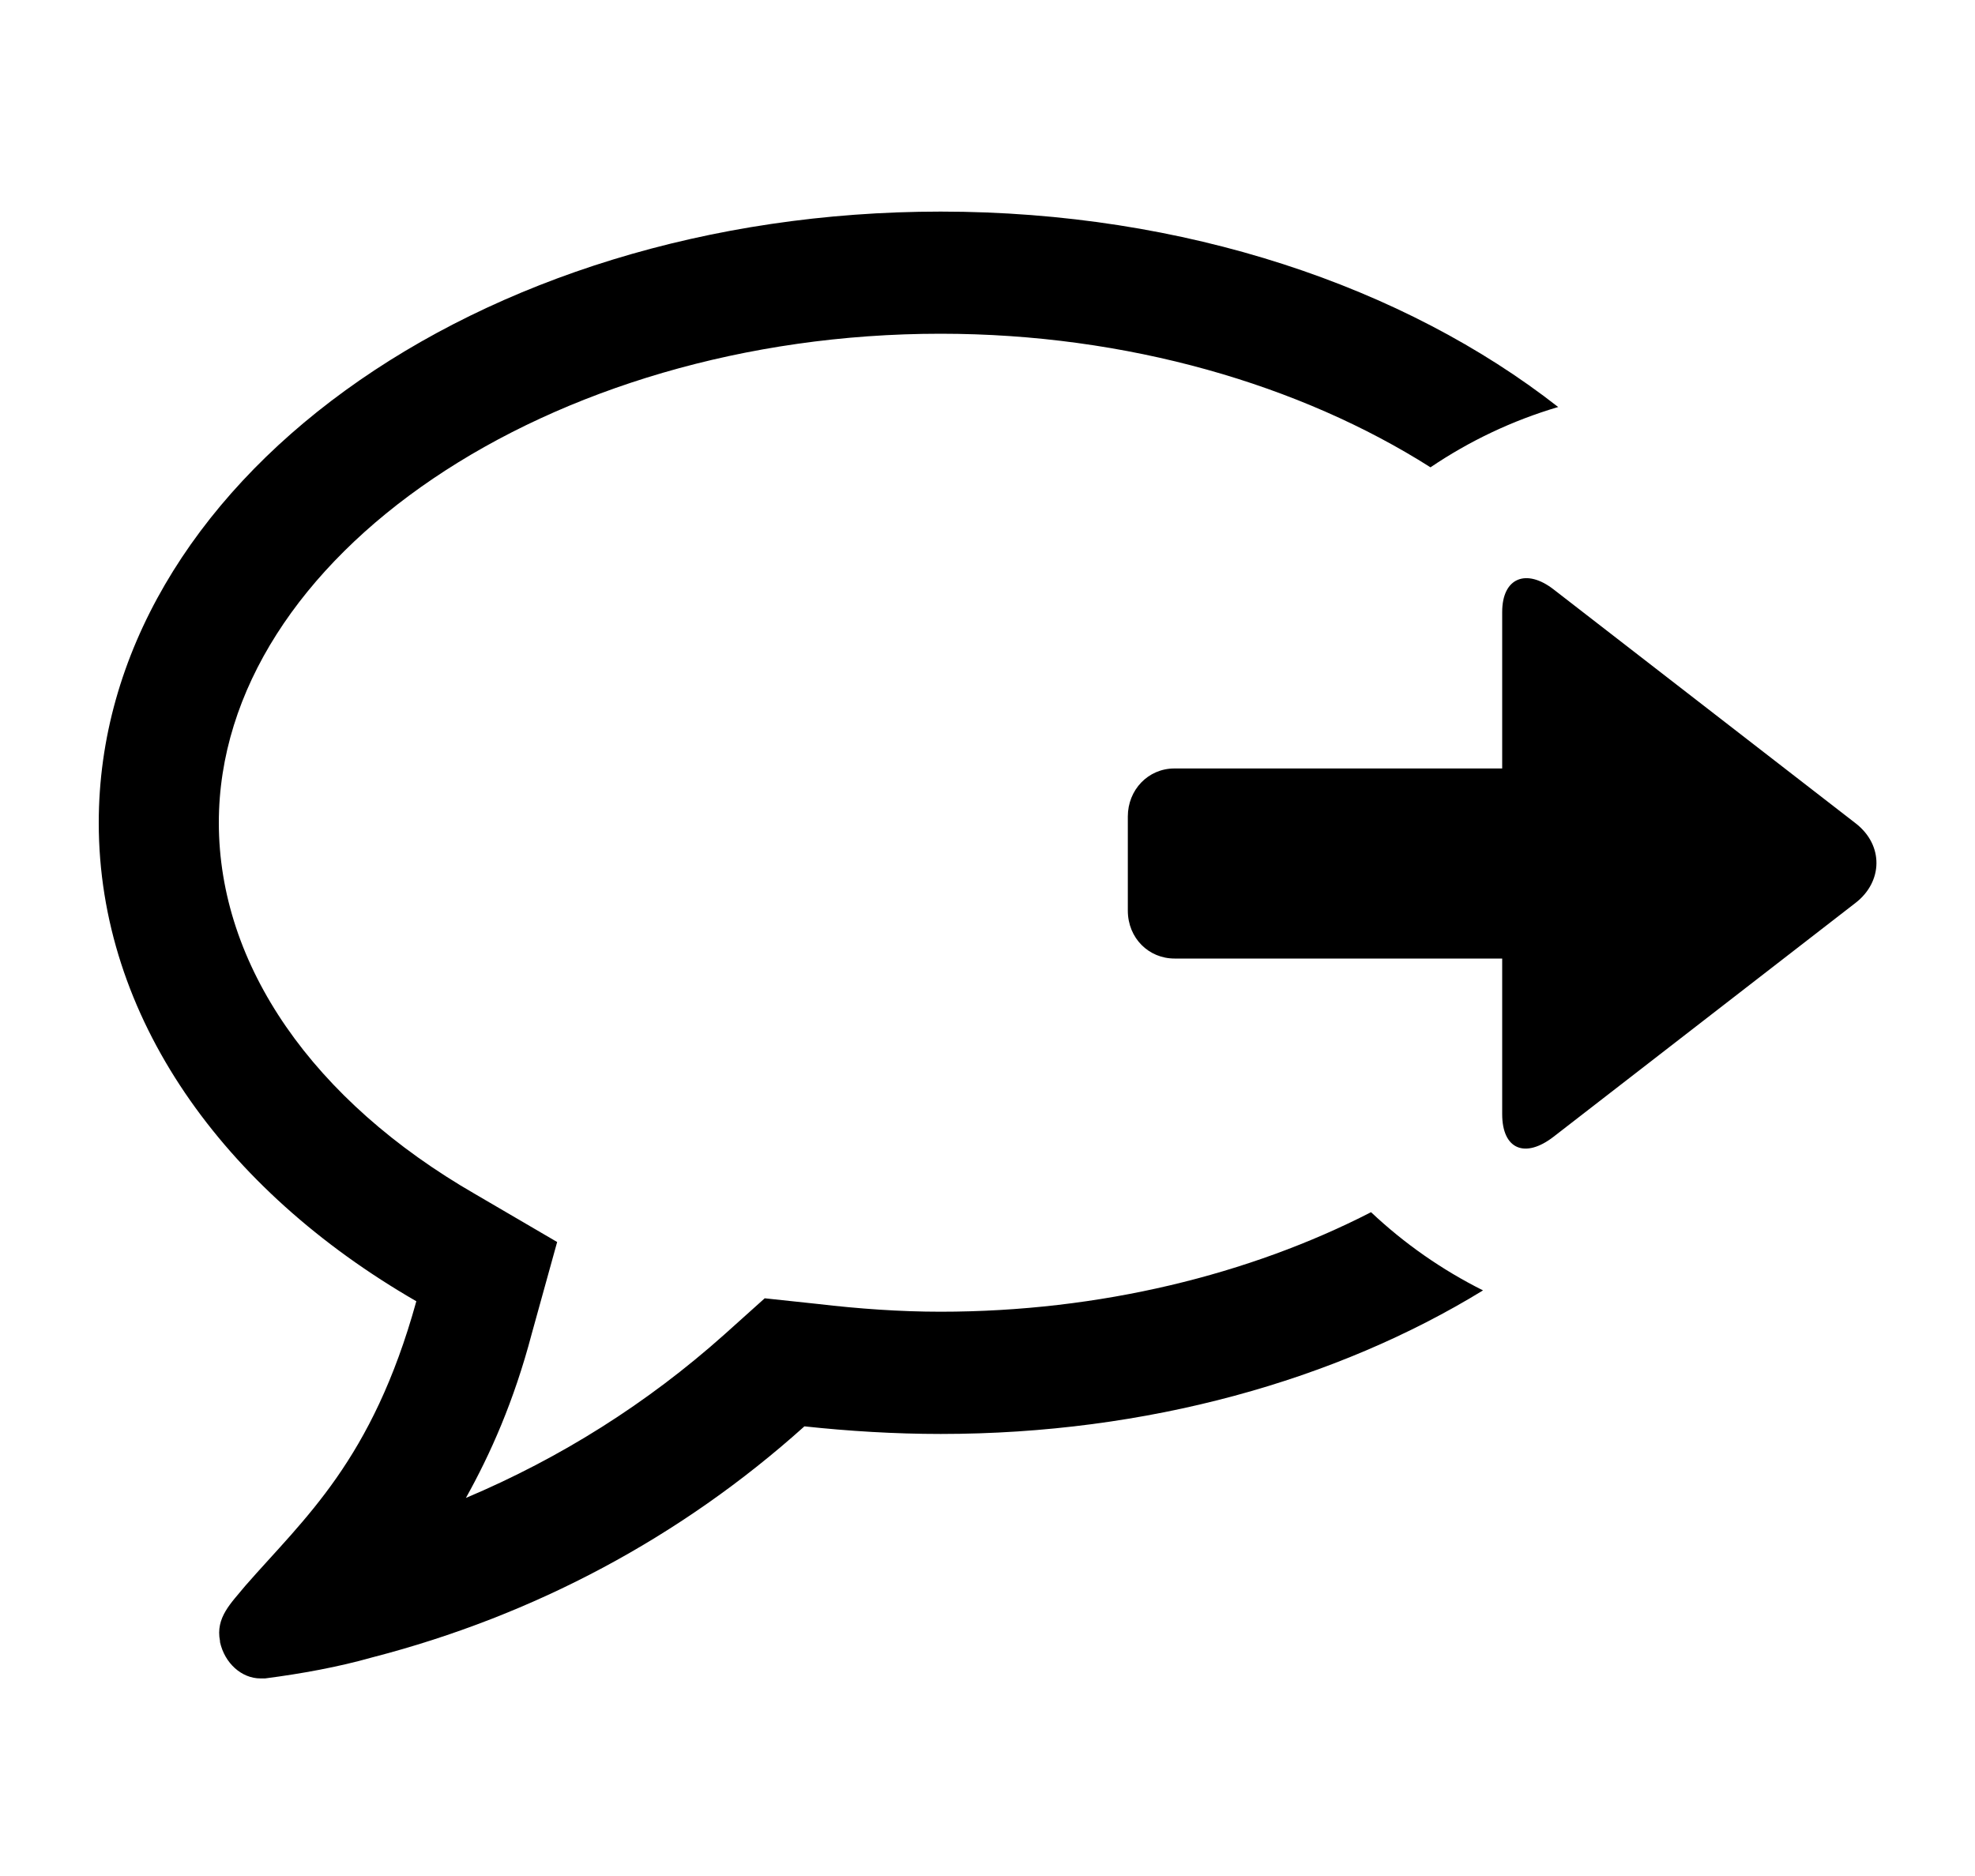 <svg viewBox="0 0 20 19" ><path d="M15.21 7.783h-3.317c-.268 0-.472.218-.472.486v.953c0 .28.212.486.473.486h3.318v1.575c0 .36.233.452.52.23l3.06-2.37c.274-.213.286-.582 0-.804l-3.06-2.37c-.275-.213-.52-.12-.52.23v1.583zm.57-3.66c-1.558-1.22-3.783-1.98-6.254-1.98C4.816 2.143 1 4.91 1 8.333c0 1.964 1.256 3.715 3.216 4.846-.447 1.615-1.132 2.195-1.732 2.882-.142.174-.304.32-.256.56v.01c.047.213.218.368.41.368h.046c.37-.048.743-.116 1.085-.213 1.645-.425 3.13-1.22 4.377-2.34.447.048.913.077 1.38.077 2.092 0 4.01-.546 5.492-1.454-.416-.208-.798-.475-1.134-.792-1.227.63-2.743 1.008-4.36 1.008-.41 0-.828-.03-1.237-.078l-.543-.058-.41.368c-.78.696-1.655 1.248-2.616 1.654.248-.445.486-.977.667-1.664l.257-.928-.828-.484c-1.646-.948-2.598-2.32-2.598-3.763 0-2.69 3.35-4.952 7.308-4.952 1.893 0 3.647.518 4.962 1.353.393-.266.827-.473 1.29-.61z" /></svg>
